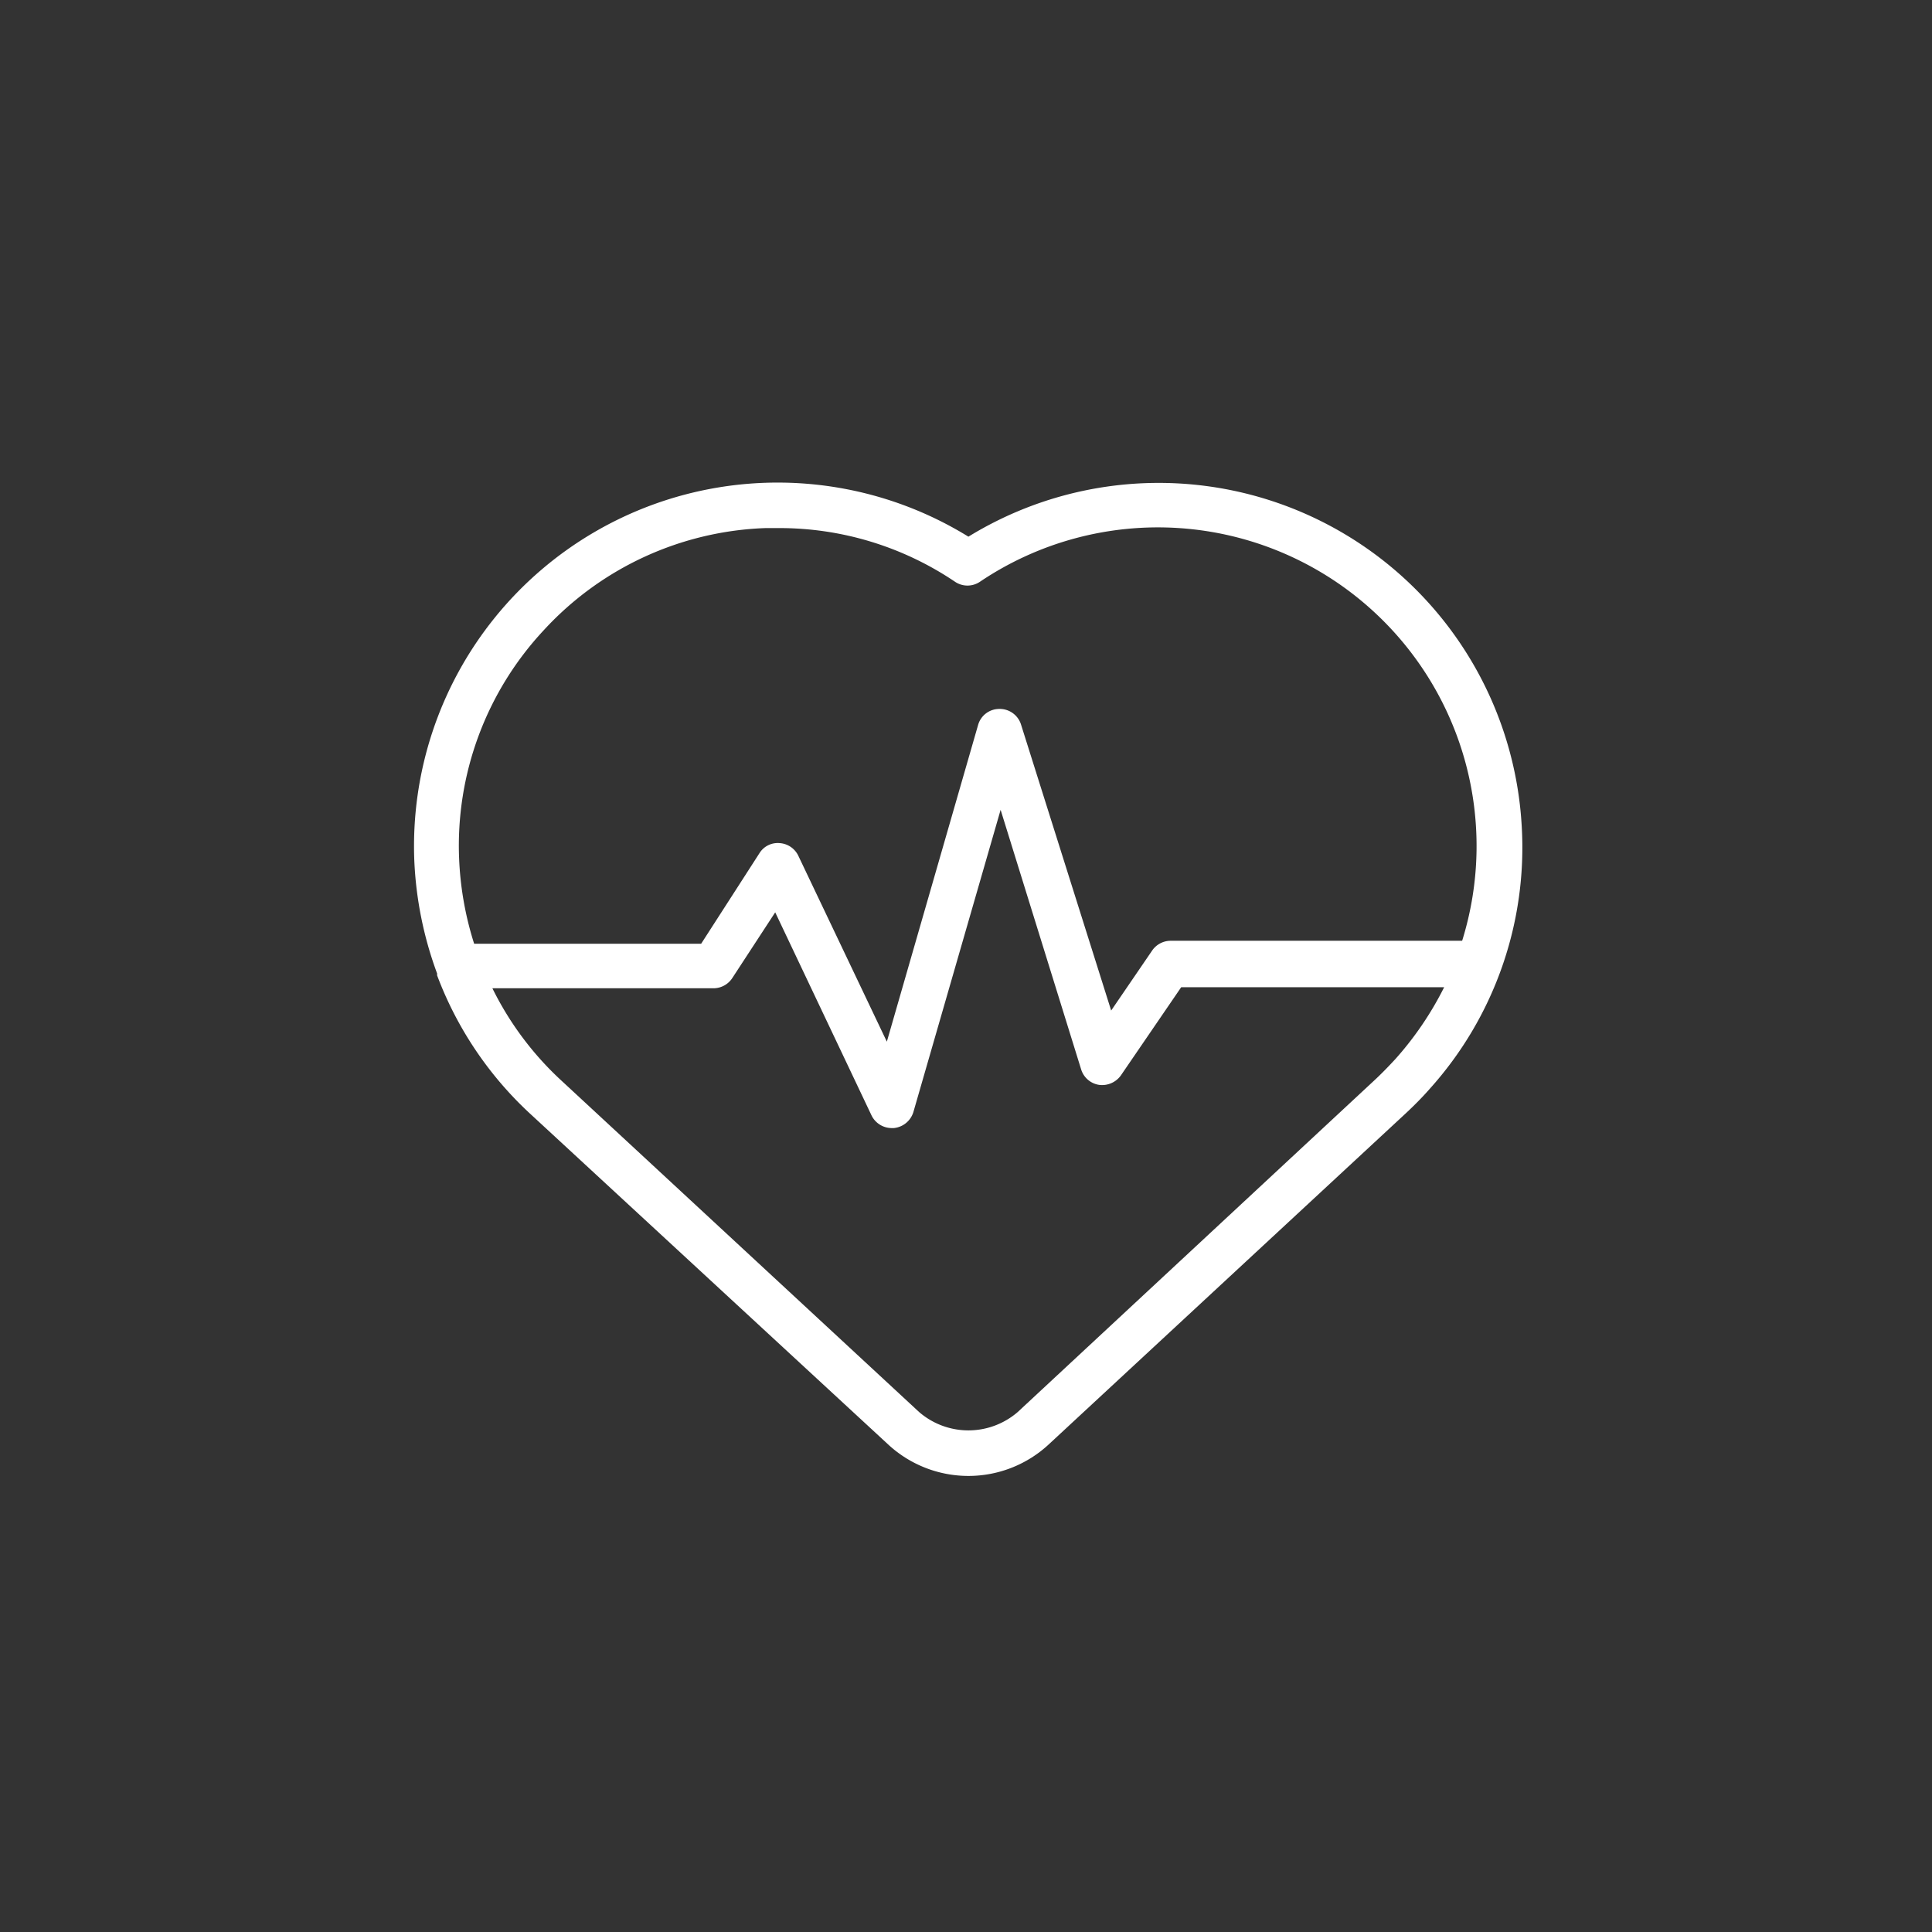 <svg xmlns="http://www.w3.org/2000/svg" viewBox="0 0 72 72"><rect x="0" y="0" width="72" height="72" fill="#333333" stroke="none"/><defs><style>.a{fill:#fff;}</style></defs><title>Benefits_Benefits</title><path class="a" d="M56.71,30.79A13.55,13.55,0,0,0,36.09,20,13.55,13.55,0,0,0,15.44,32.07a13.83,13.83,0,0,0,.85,4.21l0,.07a13.46,13.46,0,0,0,3.45,5.14L33.12,53.85a4.4,4.4,0,0,0,5.94,0L52.39,41.49c.31-.29.61-.59.89-.91A13.44,13.44,0,0,0,56.71,30.79ZM20.27,23.48a11.78,11.78,0,0,1,8.26-3.8H29a11.69,11.69,0,0,1,6.59,2,.83.83,0,0,0,.93,0,11.87,11.87,0,0,1,14.55,1,11.87,11.87,0,0,1,3.42,12.38H43.63a.84.84,0,0,0-.69.36l-1.53,2.24L38.05,27a.83.83,0,0,0-.81-.58.82.82,0,0,0-.79.6l-3.4,11.8-3.3-6.93a.83.83,0,0,0-.7-.47.8.8,0,0,0-.75.38l-2.17,3.37H17.67A12.05,12.05,0,0,1,17.11,32,11.77,11.77,0,0,1,20.27,23.48ZM52,39.47c-.25.27-.51.54-.78.79L37.93,52.62a2.81,2.81,0,0,1-3.68,0L20.91,40.26a11.71,11.71,0,0,1-2.56-3.43h8.23a.84.84,0,0,0,.71-.38L28.89,34l3.59,7.57a.84.84,0,0,0,.76.47h.07a.85.85,0,0,0,.73-.6l3.25-11.26,3,9.67a.83.83,0,0,0,.67.58.86.86,0,0,0,.81-.35l2.25-3.29h9.8A12.2,12.2,0,0,1,52,39.47Z"/></svg>